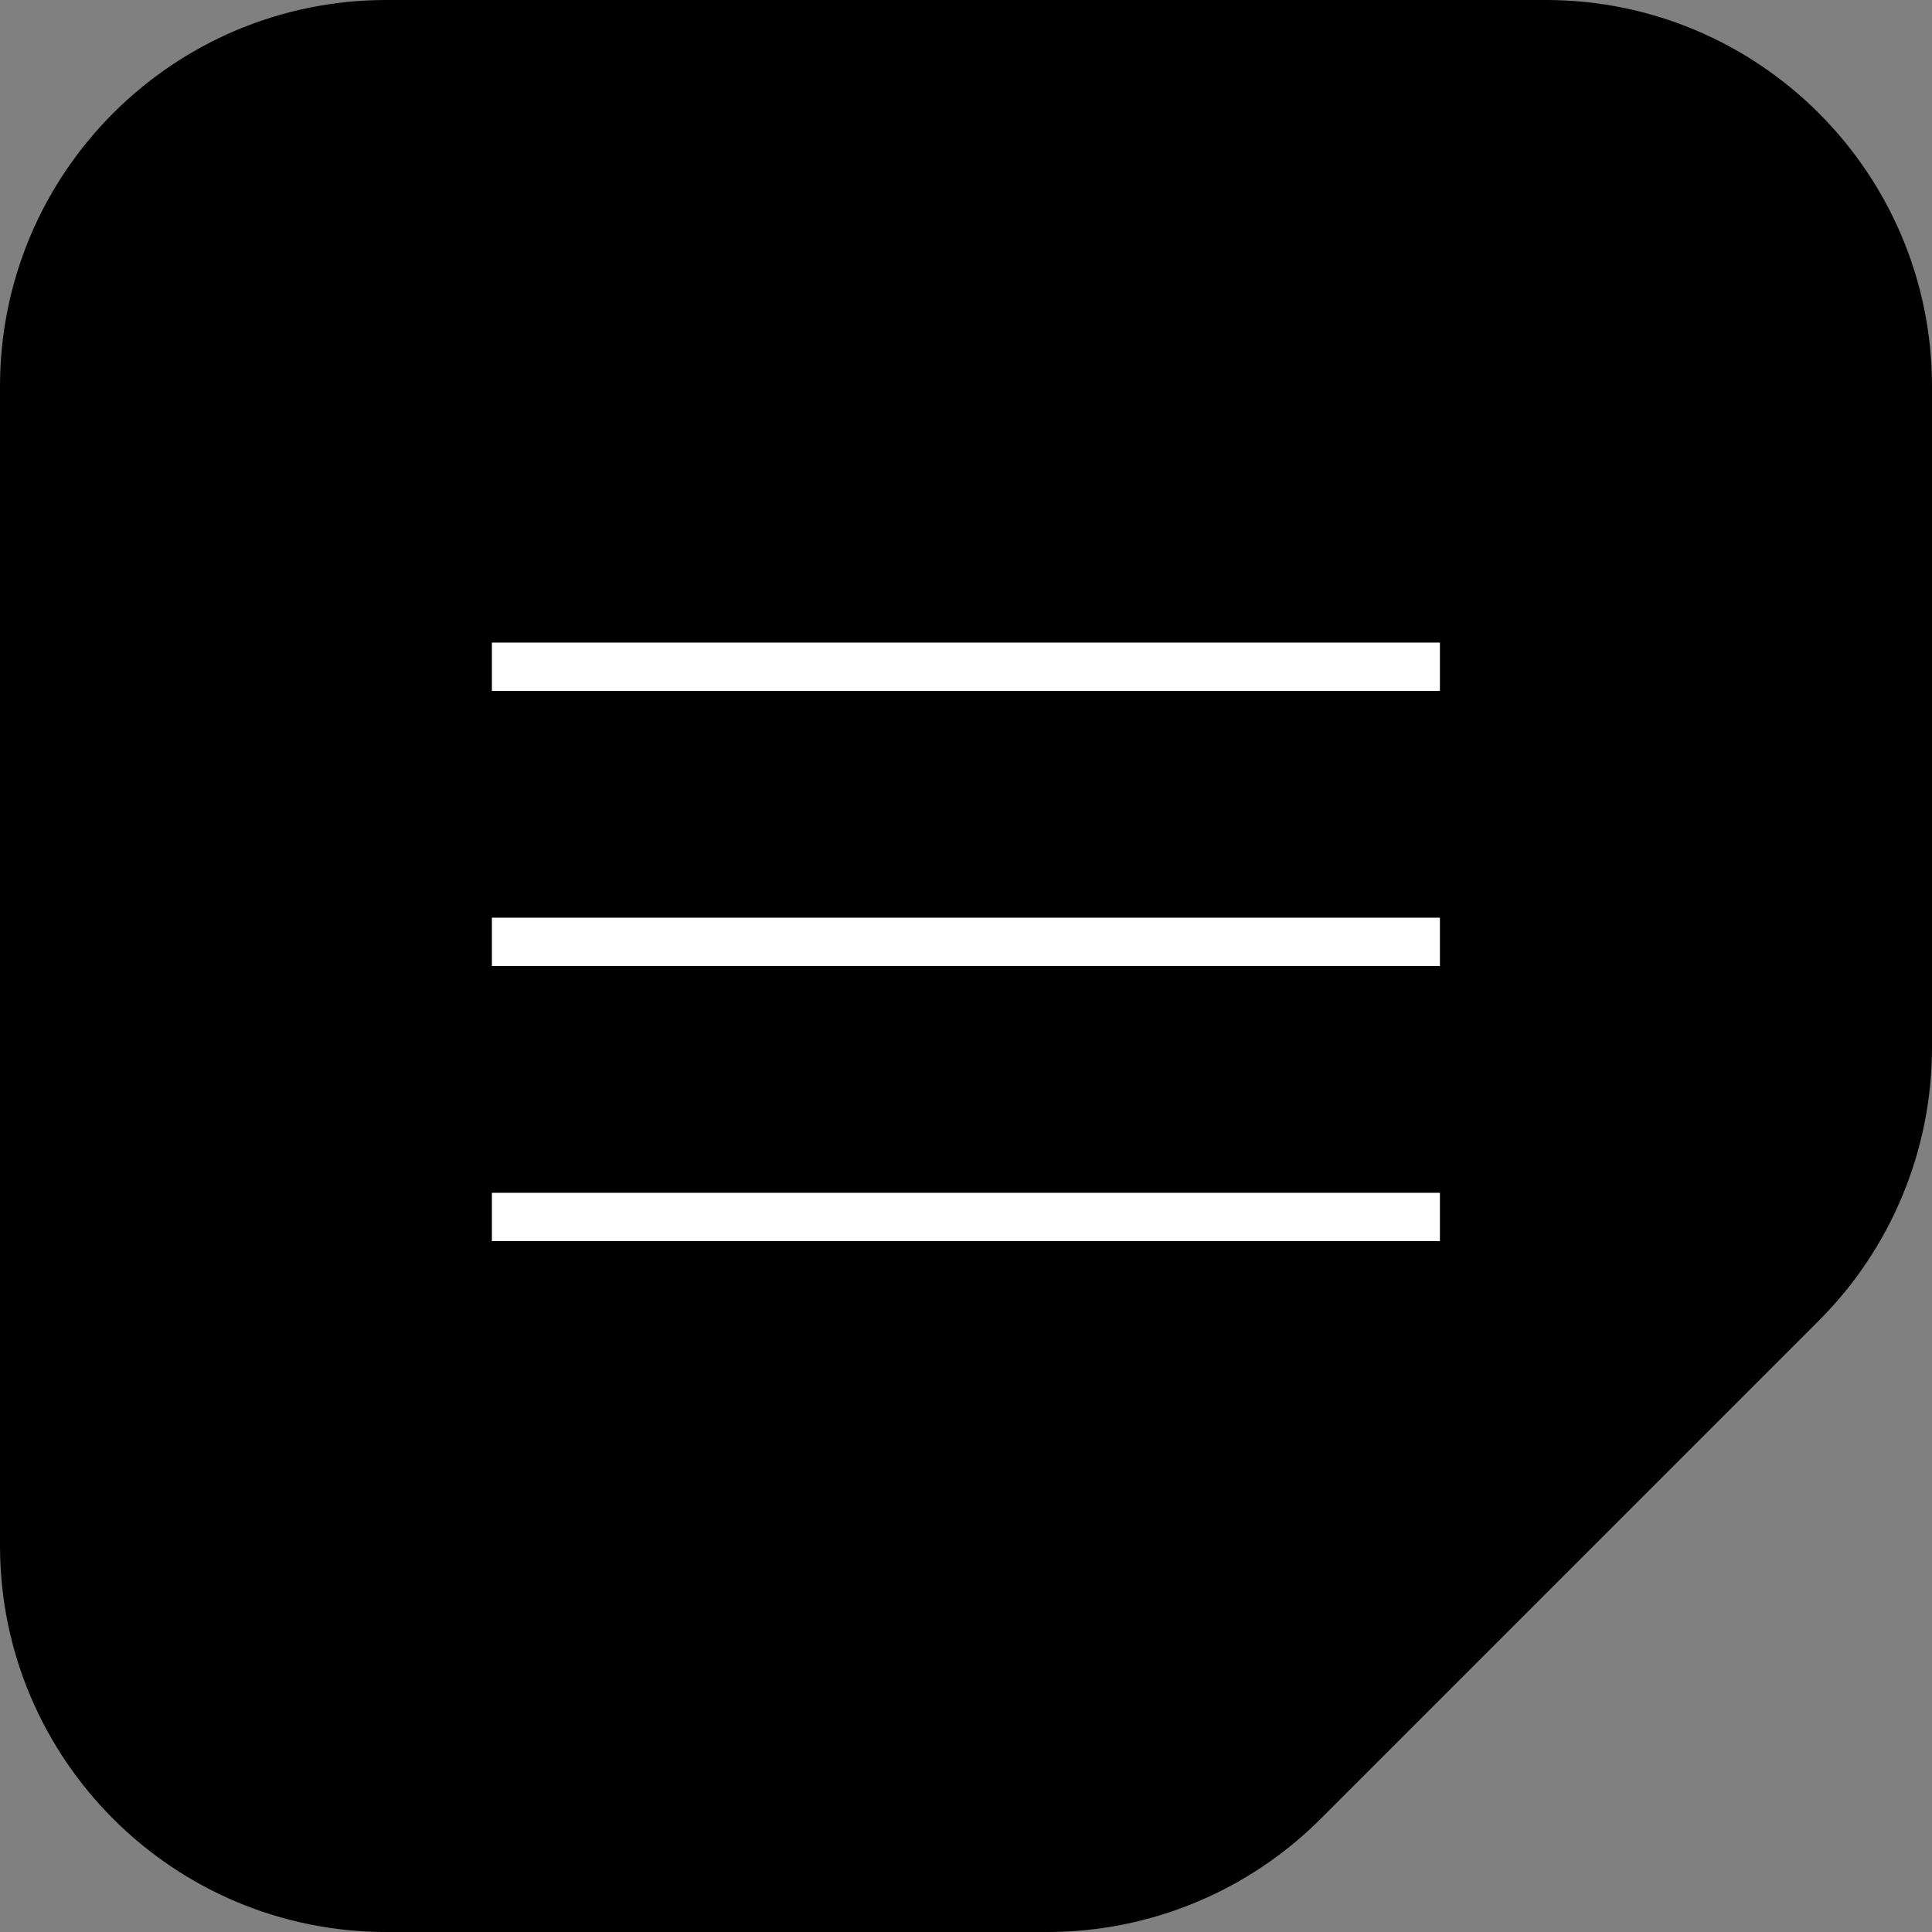 <?xml version="1.0" encoding="UTF-8"?> <svg xmlns="http://www.w3.org/2000/svg" width="40" height="40" viewBox="0 0 40 40" fill="none"><rect x="0" y="0" width="40" height="40" fill="#808080" stroke="none"/><path d="M0 8C0 3.582 3.582 0 8 0H32C36.418 0 40 3.582 40 8V21.686C40 23.808 39.157 25.843 37.657 27.343L27.343 37.657C25.843 39.157 23.808 40 21.686 40H8C3.582 40 0 36.418 0 32V8Z" fill="black"></path><line x1="10.184" y1="13.804" x2="29.812" y2="13.804" stroke="white"></line><line x1="10.184" y1="19.5" x2="29.812" y2="19.5" stroke="white"></line><line x1="10.184" y1="25.196" x2="29.812" y2="25.196" stroke="white"></line></svg> 